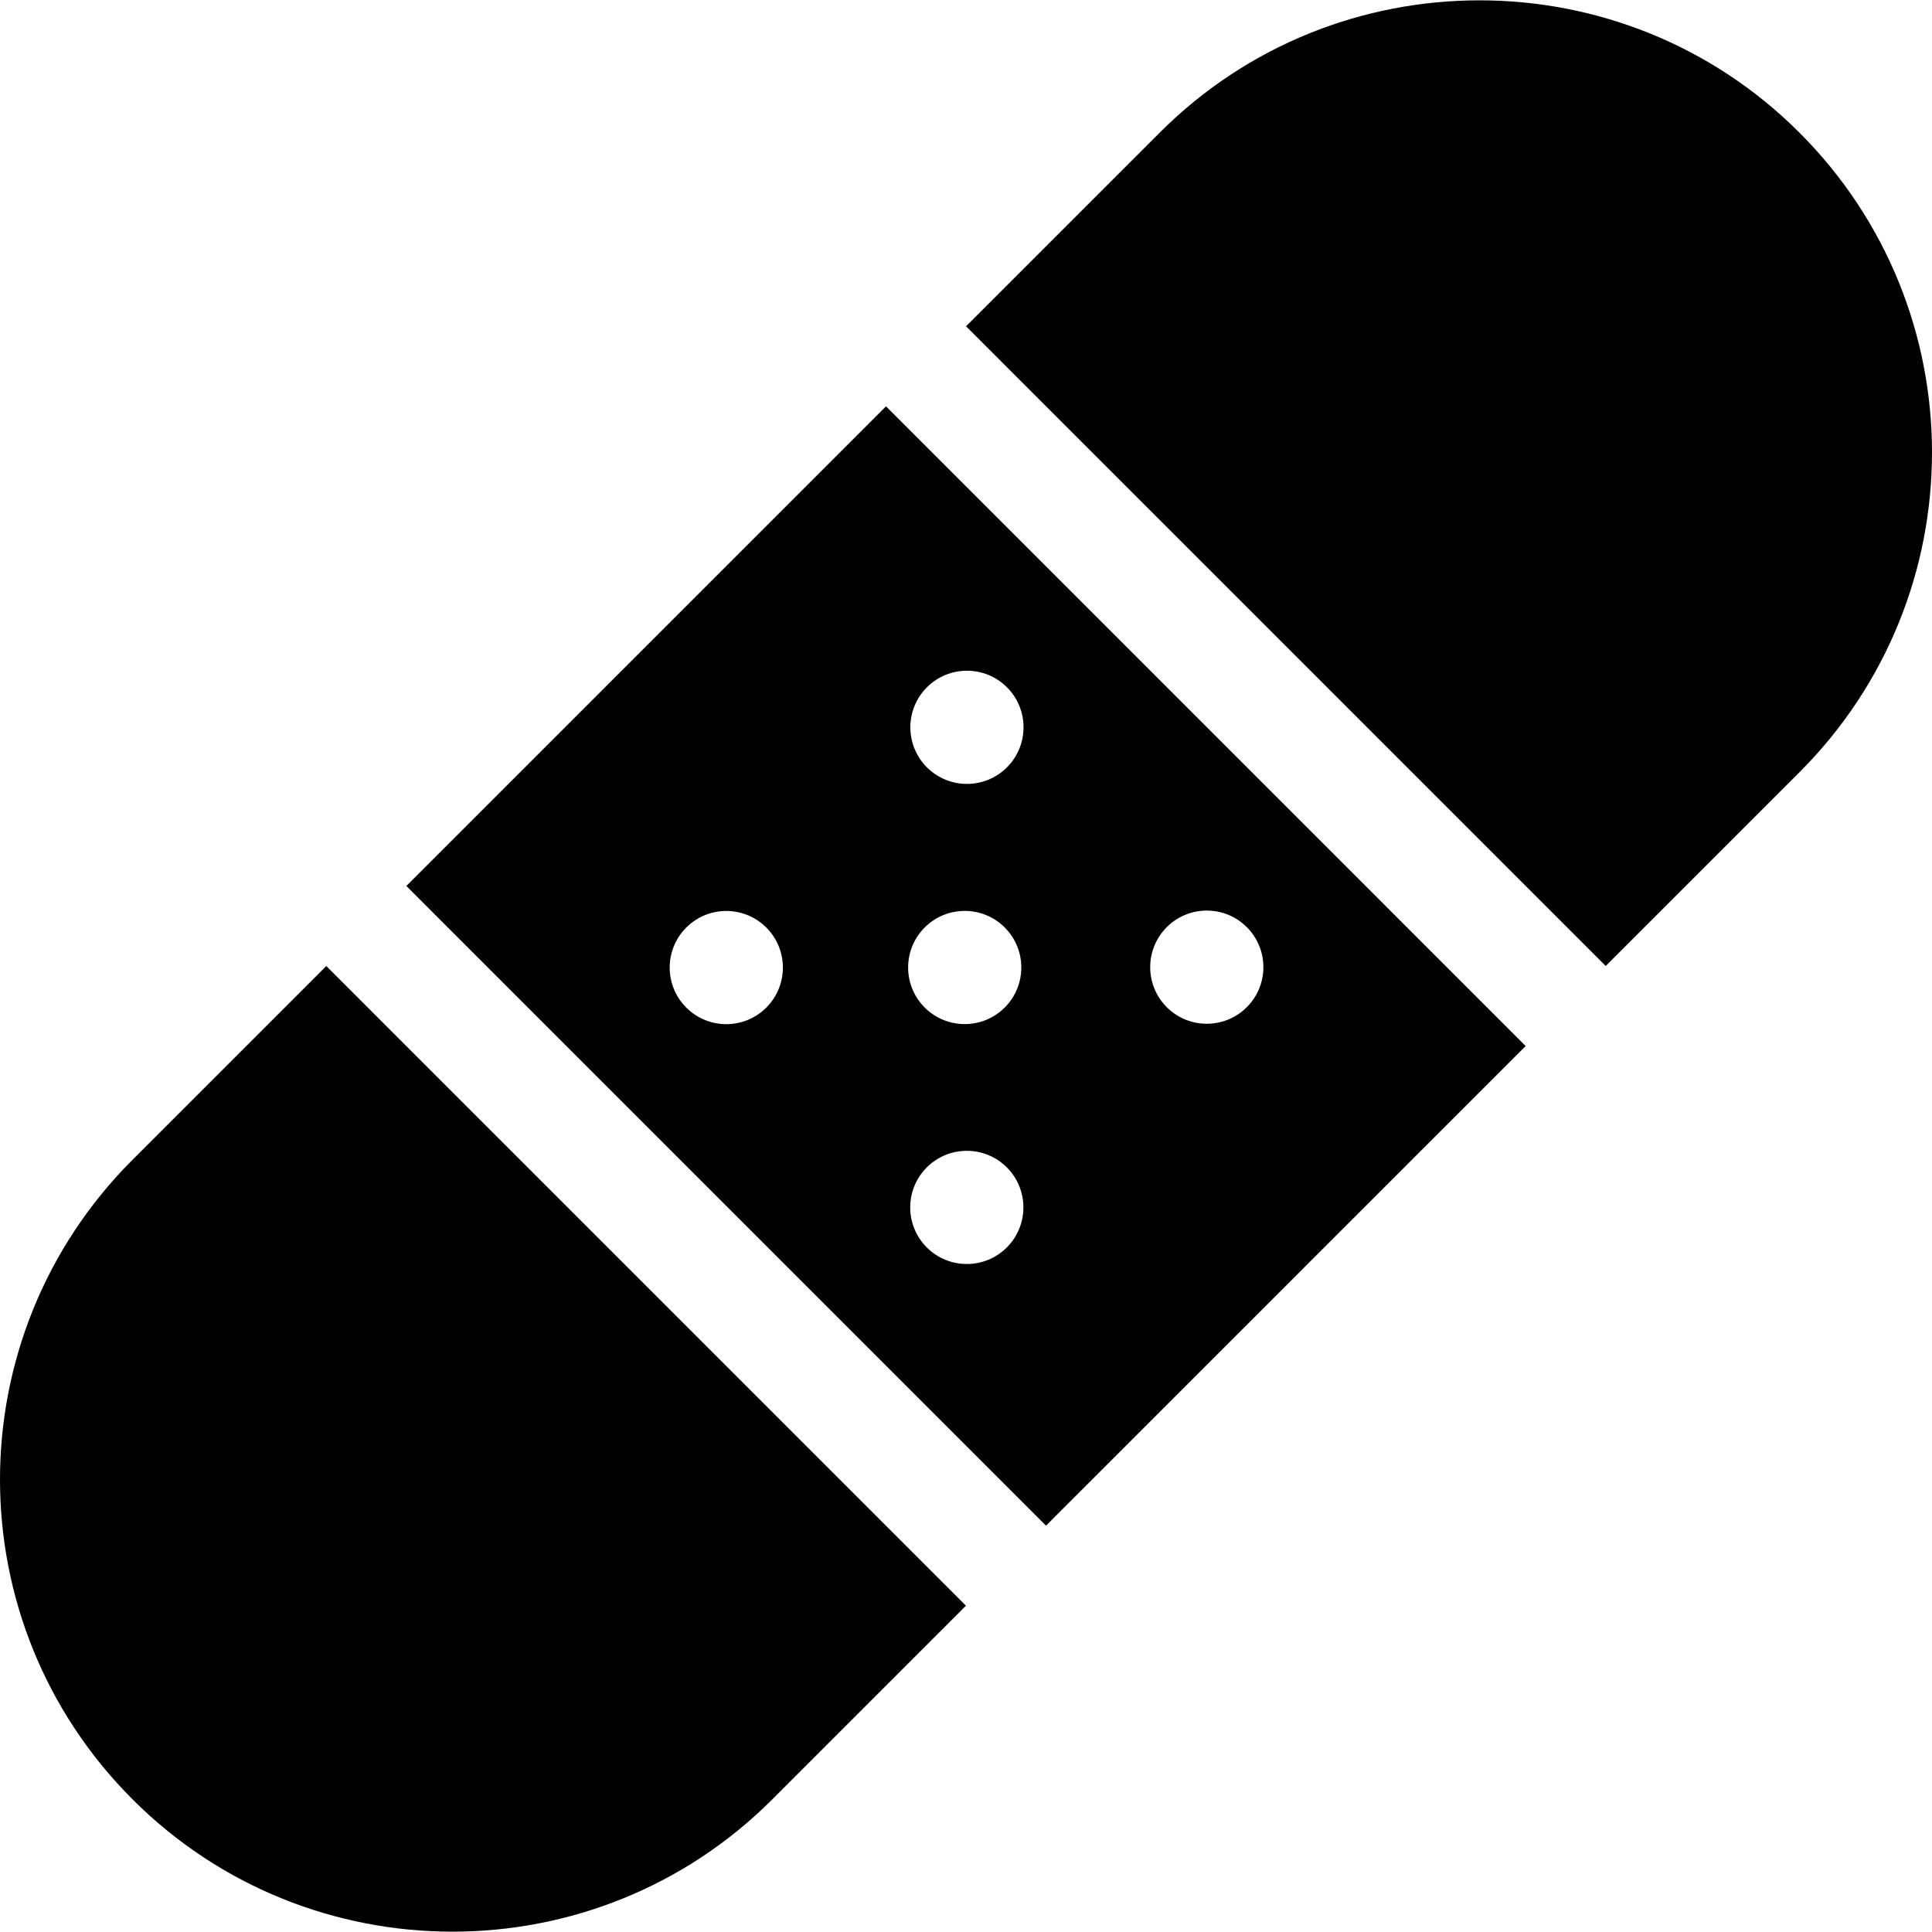 <svg xmlns="http://www.w3.org/2000/svg" id="Capa_1" height="512" viewBox="0 0 512 512" width="512"><g><path d="m86.467 256.005c-28.183 28.182-48.379 48.376-51.329 51.327-46.847 46.845-46.854 122.676.001 169.527 46.731 46.729 122.777 46.744 169.521 0 10.952-10.951 29.228-29.226 51.329-51.327z"></path><path d="m476.861 35.141c-46.739-46.737-122.784-46.737-169.521 0-4.139 4.139-24.03 24.029-51.329 51.327l169.521 169.528c24.091-24.089 42.88-42.879 51.33-51.328 46.847-46.845 46.854-122.676-.001-169.527z"></path><path d="m234.798 107.68c-39.391 39.39-87.791 87.787-127.118 127.112l169.522 169.528c40.11-40.109 87.85-87.846 127.117-127.112zm-31.719 159.341c-5.857 5.857-15.354 5.857-21.211 0s-5.857-15.354 0-21.211 15.354-5.857 21.211 0c5.858 5.857 5.858 15.354 0 21.211zm63.741 63.562c-5.857 5.857-15.354 5.857-21.211 0s-5.857-15.354 0-21.211 15.354-5.857 21.211 0 5.857 15.353 0 21.211zm-21.766-84.791c5.857-5.857 15.354-5.857 21.211 0s5.857 15.354 0 21.211-15.354 5.857-21.211 0-5.857-15.353 0-21.211zm21.8-42.44c-5.857 5.857-15.354 5.857-21.211 0s-5.857-15.354 0-21.211 15.354-5.857 21.211 0c5.857 5.858 5.857 15.354 0 21.211zm42.352 63.563c-5.857-5.857-5.857-15.354 0-21.211s15.354-5.857 21.211 0 5.857 15.354 0 21.211-15.354 5.857-21.211 0z"></path></g></svg>